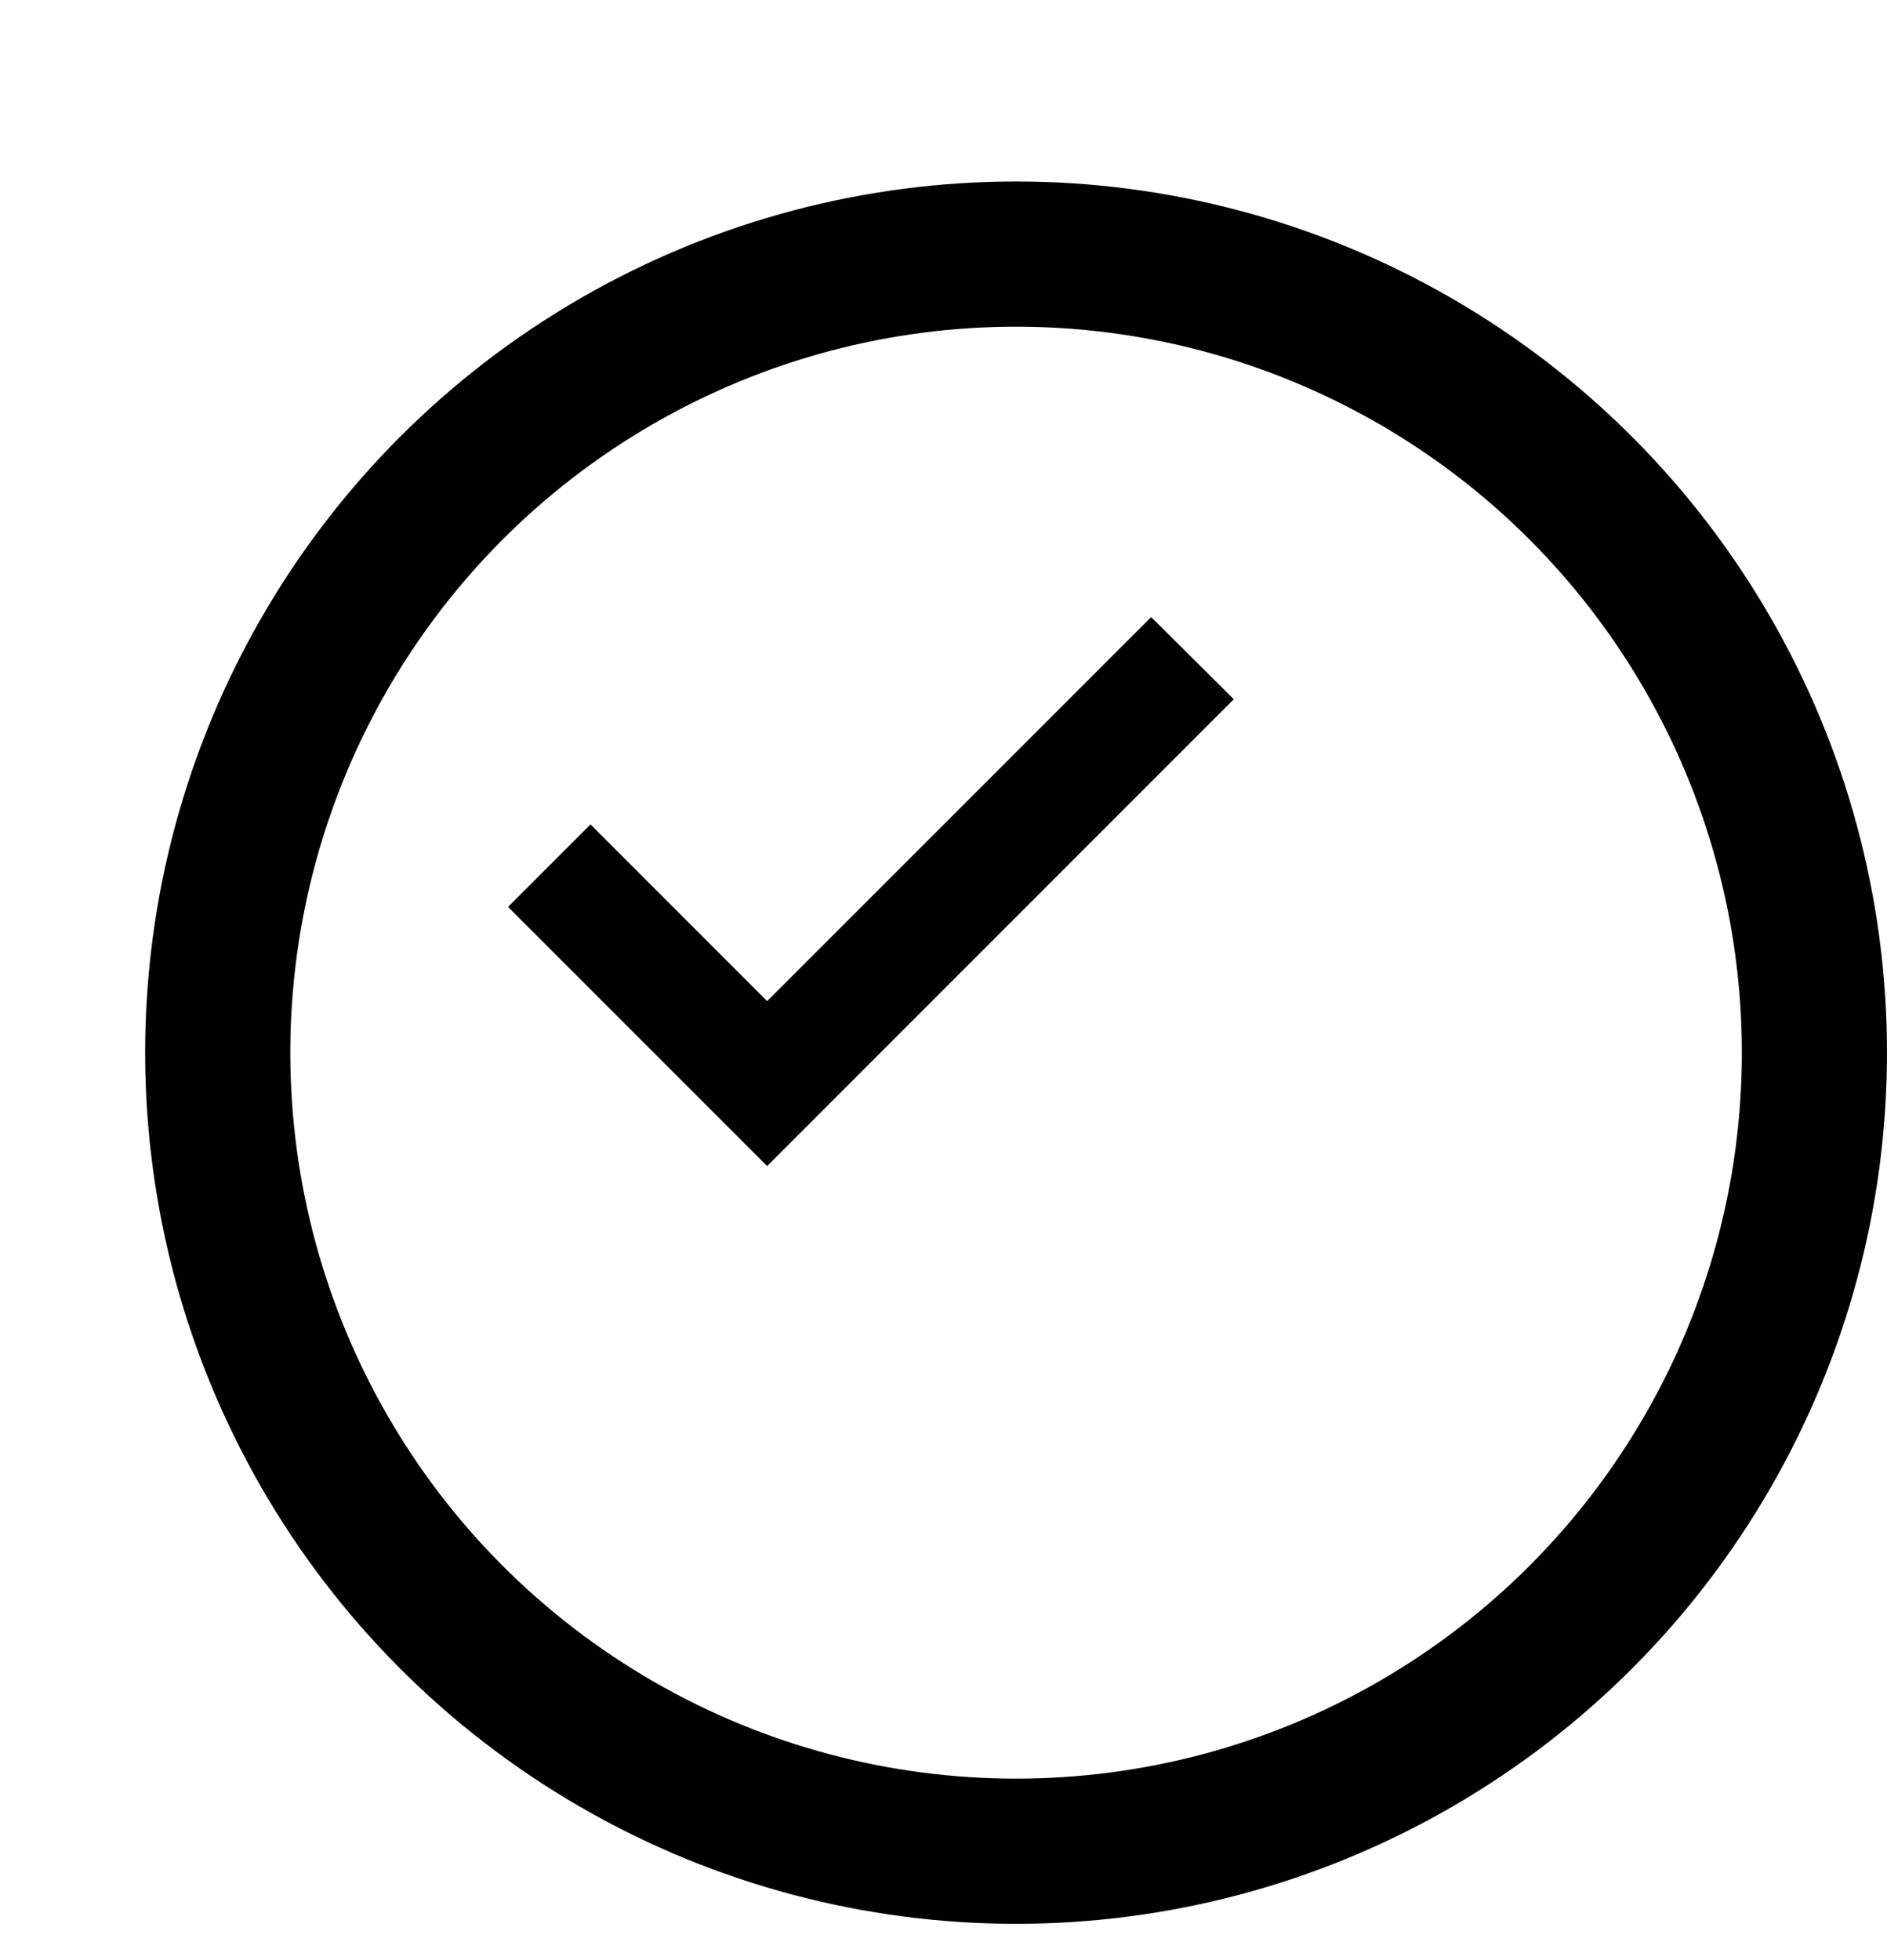 <svg width="26" height="27" viewBox="0 0 26 27" fill="none" xmlns="http://www.w3.org/2000/svg">
<g filter="url(#filter0_d_133_5608)">
<circle cx="12" cy="12.5" r="12" fill="white"/>
<circle cx="12" cy="12.5" r="11" stroke="black" stroke-width="2"/>
</g>
<path d="M10.57 16.062L7 12.492L8.136 11.356L10.57 13.79L15.861 8.5L17 9.632L10.57 16.062Z" fill="black"/>
<defs>
<filter id="filter0_d_133_5608" x="0" y="0.5" width="26" height="26" filterUnits="userSpaceOnUse" color-interpolation-filters="sRGB">
<feFlood flood-opacity="0" result="BackgroundImageFix"/>
<feColorMatrix in="SourceAlpha" type="matrix" values="0 0 0 0 0 0 0 0 0 0 0 0 0 0 0 0 0 0 127 0" result="hardAlpha"/>
<feOffset dx="2" dy="2"/>
<feComposite in2="hardAlpha" operator="out"/>
<feColorMatrix type="matrix" values="0 0 0 0 0 0 0 0 0 0 0 0 0 0 0 0 0 0 1 0"/>
<feBlend mode="normal" in2="BackgroundImageFix" result="effect1_dropShadow_133_5608"/>
<feBlend mode="normal" in="SourceGraphic" in2="effect1_dropShadow_133_5608" result="shape"/>
</filter>
</defs>
</svg>
